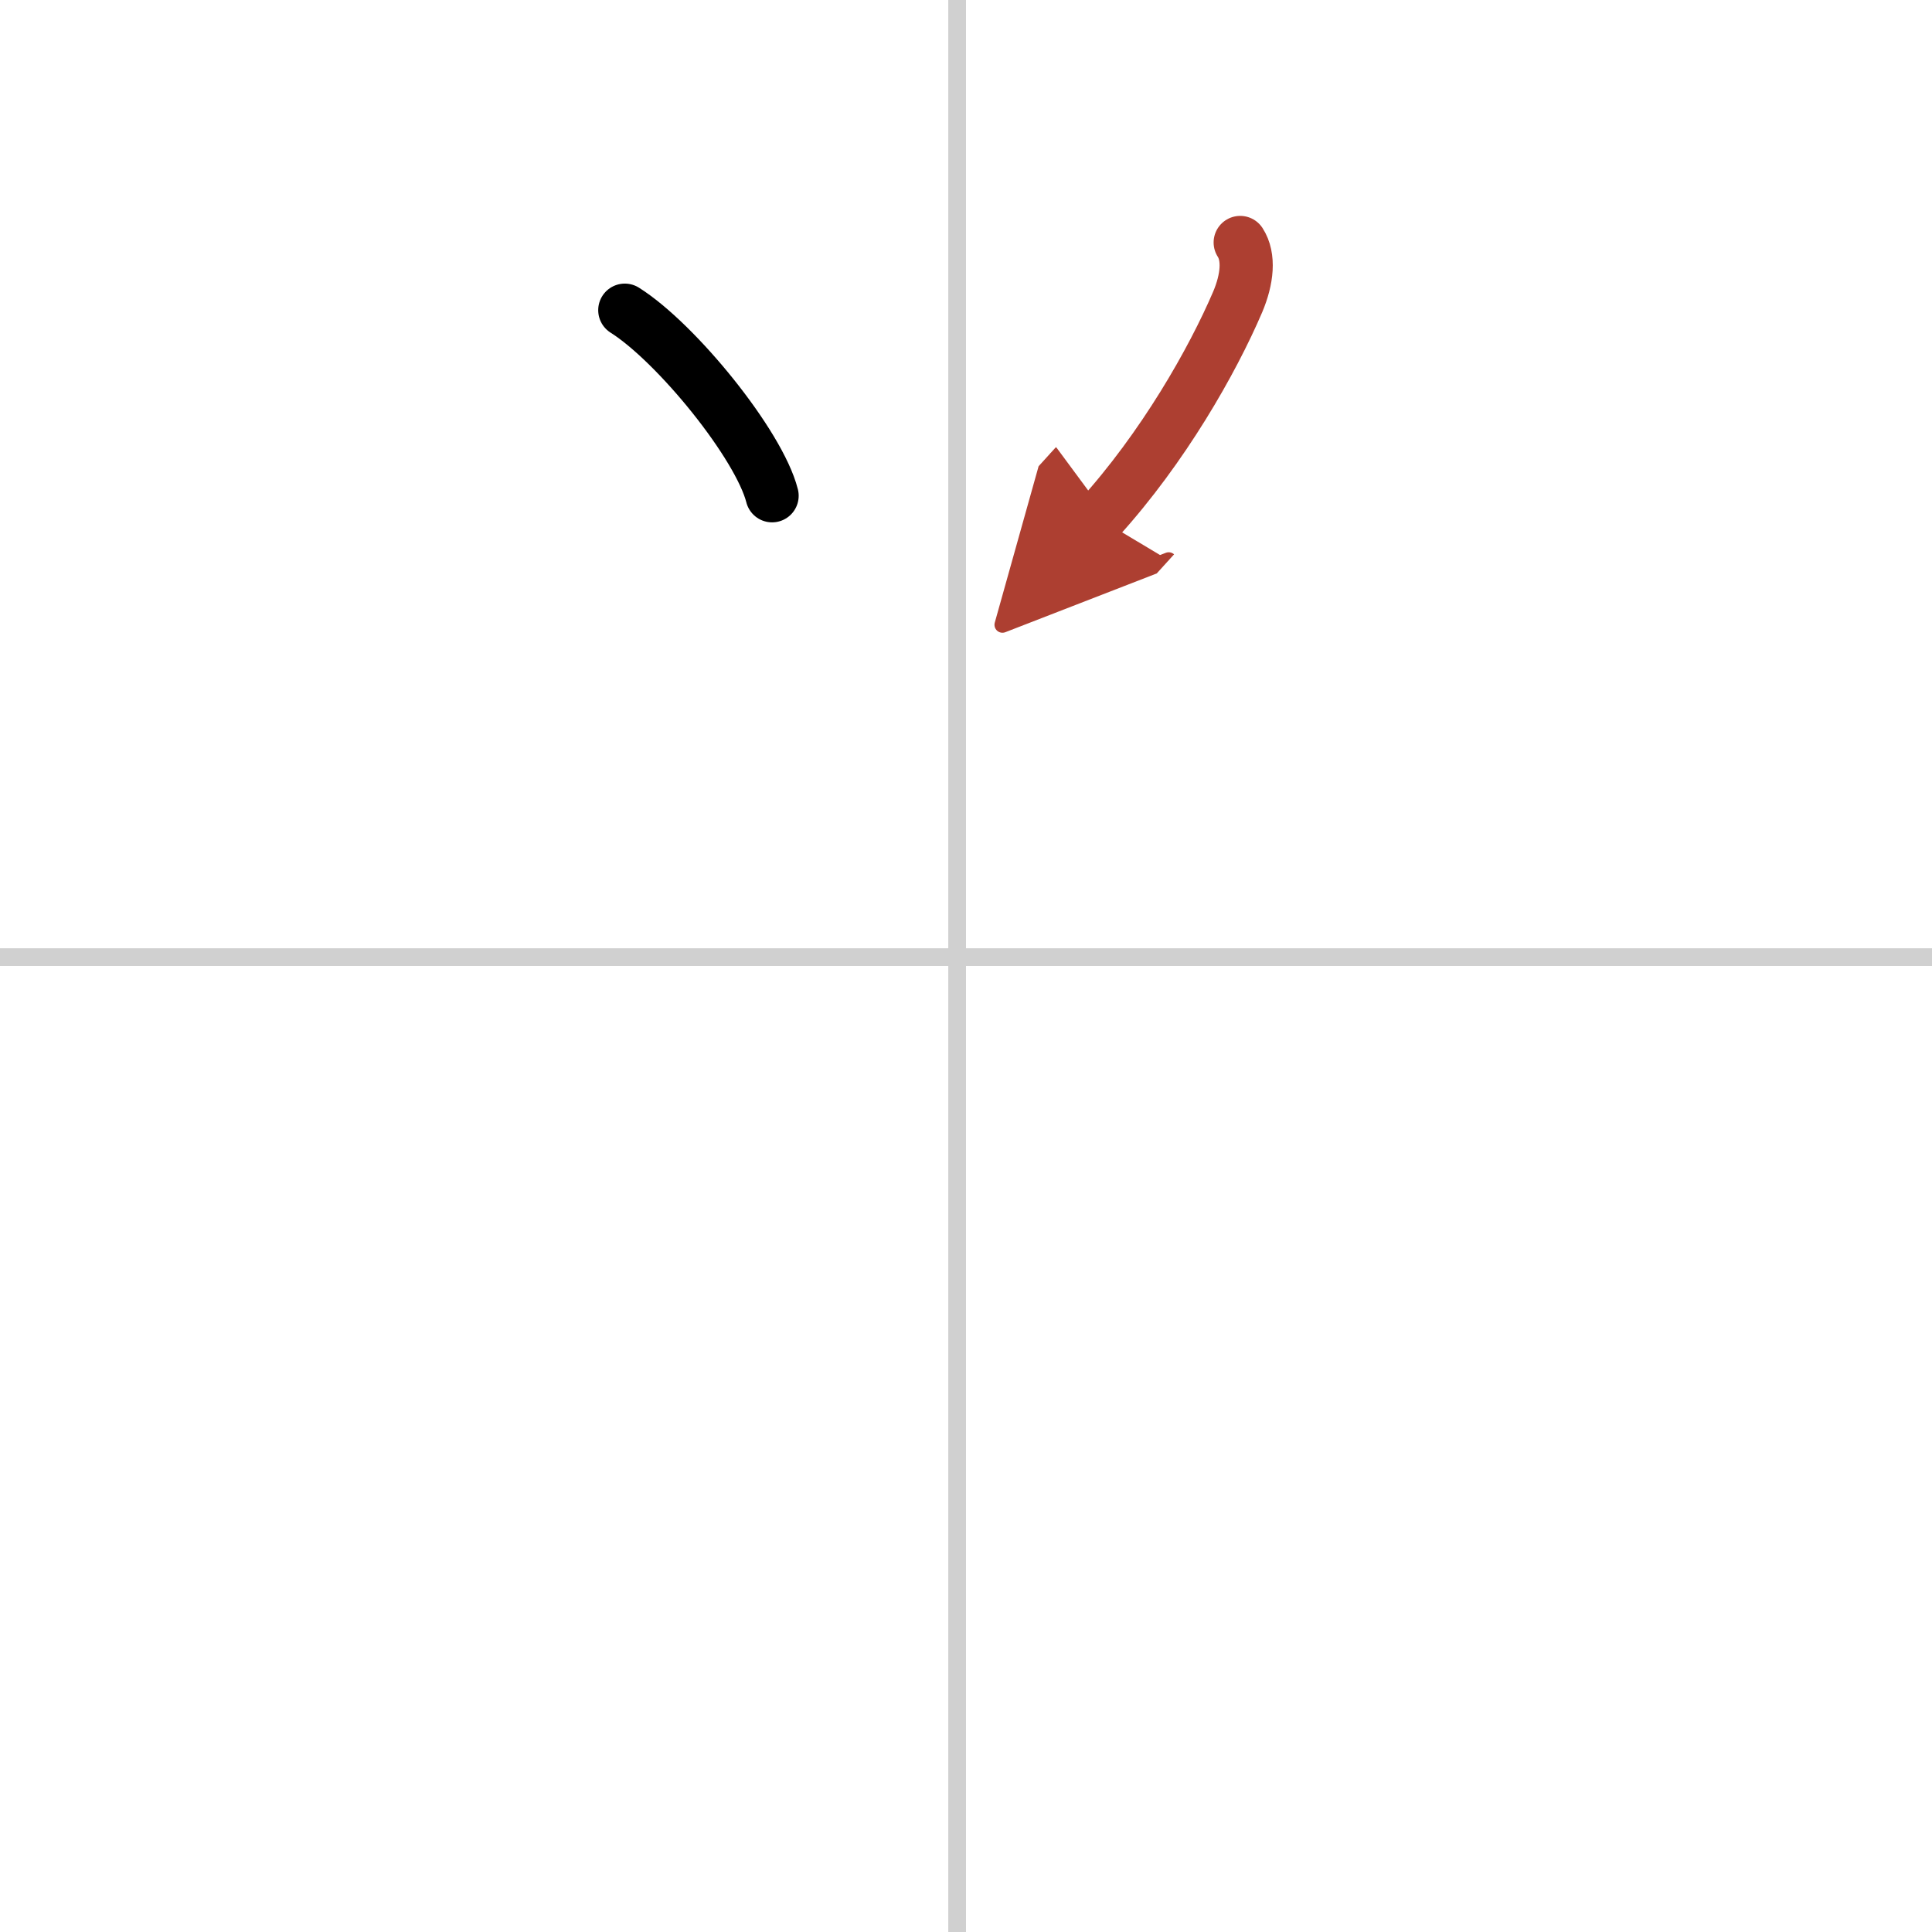 <svg width="400" height="400" viewBox="0 0 109 109" xmlns="http://www.w3.org/2000/svg"><defs><marker id="a" markerWidth="4" orient="auto" refX="1" refY="5" viewBox="0 0 10 10"><polyline points="0 0 10 5 0 10 1 5" fill="#ad3f31" stroke="#ad3f31"/></marker></defs><g fill="none" stroke="#000" stroke-linecap="round" stroke-linejoin="round" stroke-width="3"><rect width="100%" height="100%" fill="#fff" stroke="#fff"/><line x1="54" x2="54" y2="109" stroke="#d0d0d0" stroke-width="1"/><line x2="109" y1="54" y2="54" stroke="#d0d0d0" stroke-width="1"/><path d="m35.25 17.5c2.93 1.85 7.58 7.59 8.31 10.47"/><path d="m69.97 13.68c0.53 0.82 0.4 2.07-0.14 3.35-1.42 3.32-4.2 8.22-7.83 12.22" marker-end="url(#a)" stroke="#ad3f31"/></g></svg>
